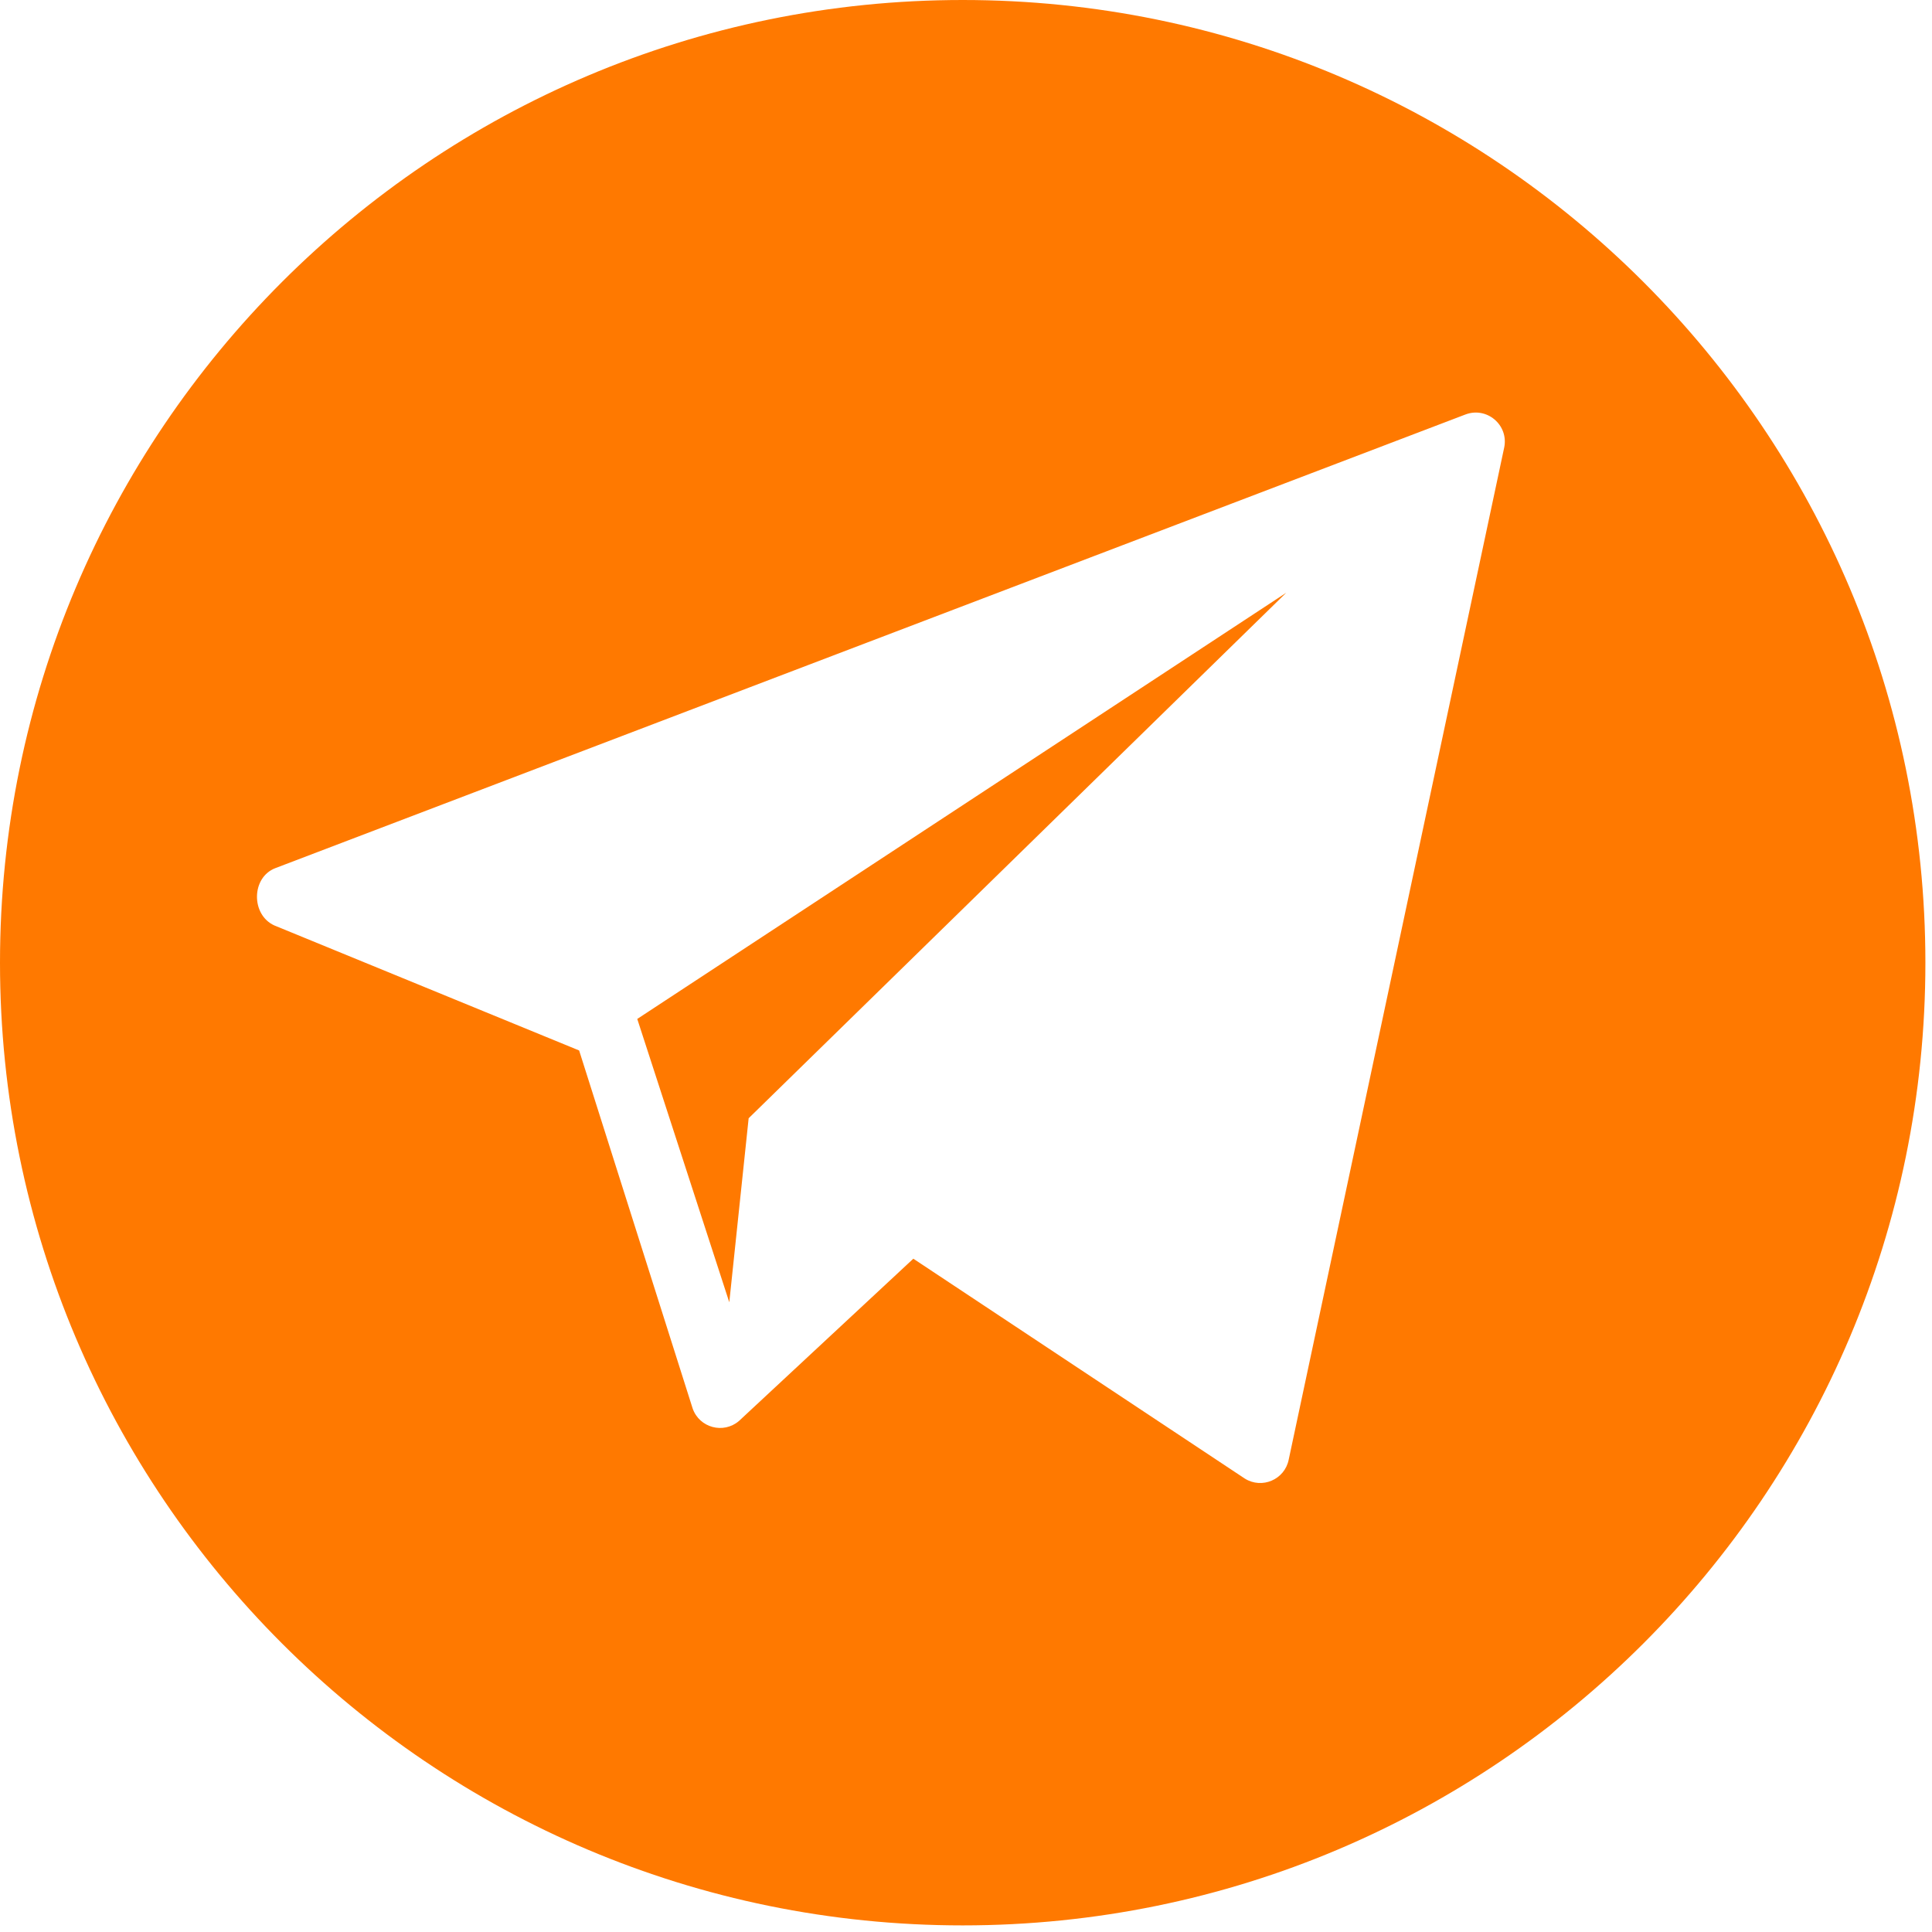 <?xml version="1.0" encoding="UTF-8"?> <svg xmlns="http://www.w3.org/2000/svg" width="50" height="50" viewBox="0 0 50 50" fill="none"><g clip-path="url(#clip0_284_180)"><path d="M24.915 0C11.155 0 0 11.155 0 24.915C0 38.674 11.155 49.829 24.915 49.829C38.674 49.829 49.829 38.674 49.829 24.915C49.829 11.155 38.674 0 24.915 0ZM38.929 11.58L33.351 37.778C33.246 38.292 32.66 38.544 32.215 38.265L23.637 32.575L19.124 36.775C18.723 37.118 18.101 36.951 17.926 36.452L14.988 27.186L7.099 23.95C6.493 23.674 6.502 22.71 7.122 22.469L37.92 10.729C38.475 10.514 39.048 10.997 38.929 11.58Z" fill="#FF7900"></path><path d="M18.874 33.703L19.375 28.94L33.288 15.34L16.492 26.37L18.874 33.703Z" fill="#FF7900"></path></g><defs><clipPath id="clip0_284_180"><rect width="49.829" height="49.829" fill="white"></rect></clipPath></defs></svg> 